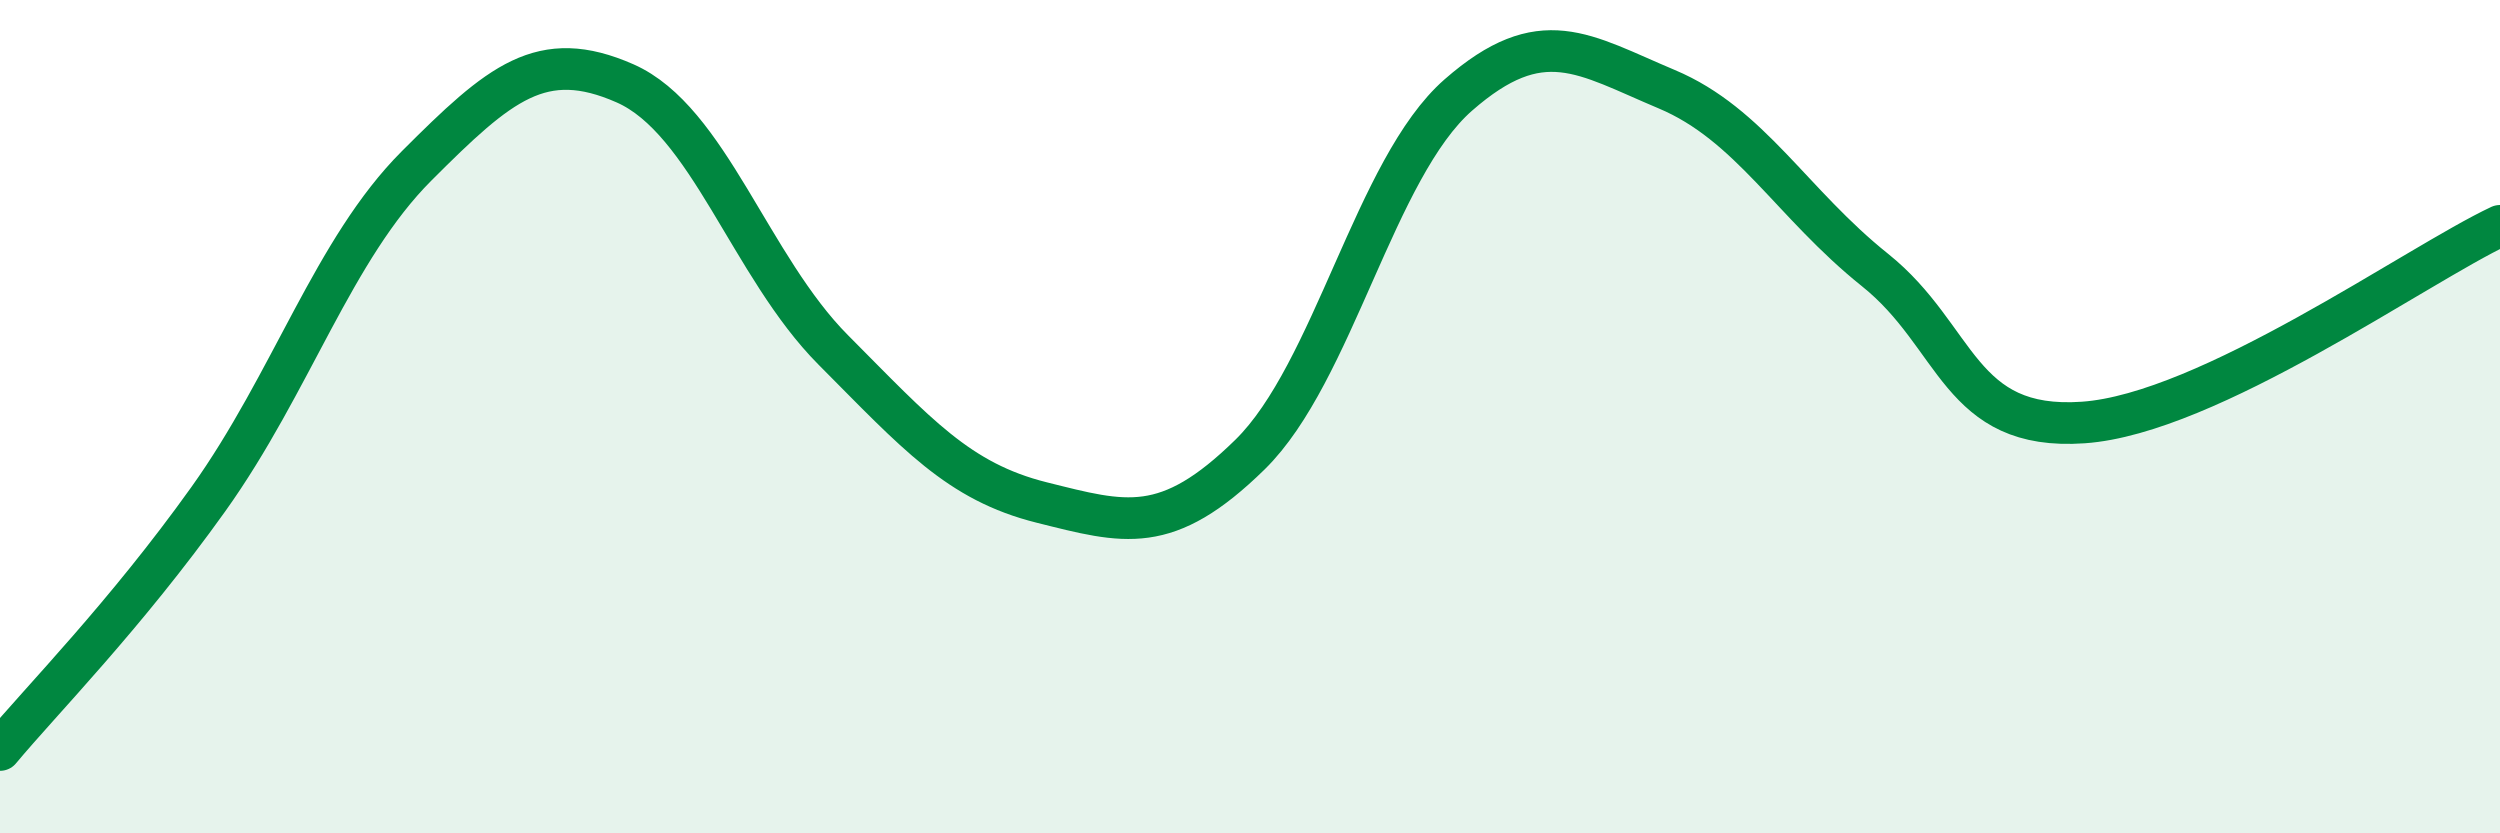 
    <svg width="60" height="20" viewBox="0 0 60 20" xmlns="http://www.w3.org/2000/svg">
      <path
        d="M 0,18 C 1,16.8 3,14.78 5,11.98 C 7,9.18 8,5.98 10,3.98 C 12,1.98 13,1.12 15,2 C 17,2.88 18,6.39 20,8.4 C 22,10.41 23,11.56 25,12.06 C 27,12.56 28,12.87 30,10.91 C 32,8.95 33,4.03 35,2.28 C 37,0.53 38,1.3 40,2.14 C 42,2.98 43,4.88 45,6.48 C 47,8.08 47,10.35 50,10.14 C 53,9.93 58,6.36 60,5.42L60 20L0 20Z"
        fill="#008740"
        opacity="0.1"
        stroke-linecap="round"
        stroke-linejoin="round"
      />
      <path
        d="M 0,18 C 1,16.8 3,14.78 5,11.98 C 7,9.18 8,5.98 10,3.98 C 12,1.98 13,1.12 15,2 C 17,2.88 18,6.39 20,8.4 C 22,10.41 23,11.56 25,12.06 C 27,12.56 28,12.87 30,10.91 C 32,8.95 33,4.03 35,2.28 C 37,0.53 38,1.3 40,2.14 C 42,2.98 43,4.88 45,6.48 C 47,8.08 47,10.35 50,10.14 C 53,9.93 58,6.36 60,5.42"
        stroke="#008740"
        stroke-width="1"
        fill="none"
        stroke-linecap="round"
        stroke-linejoin="round"
      />
    </svg>
  
